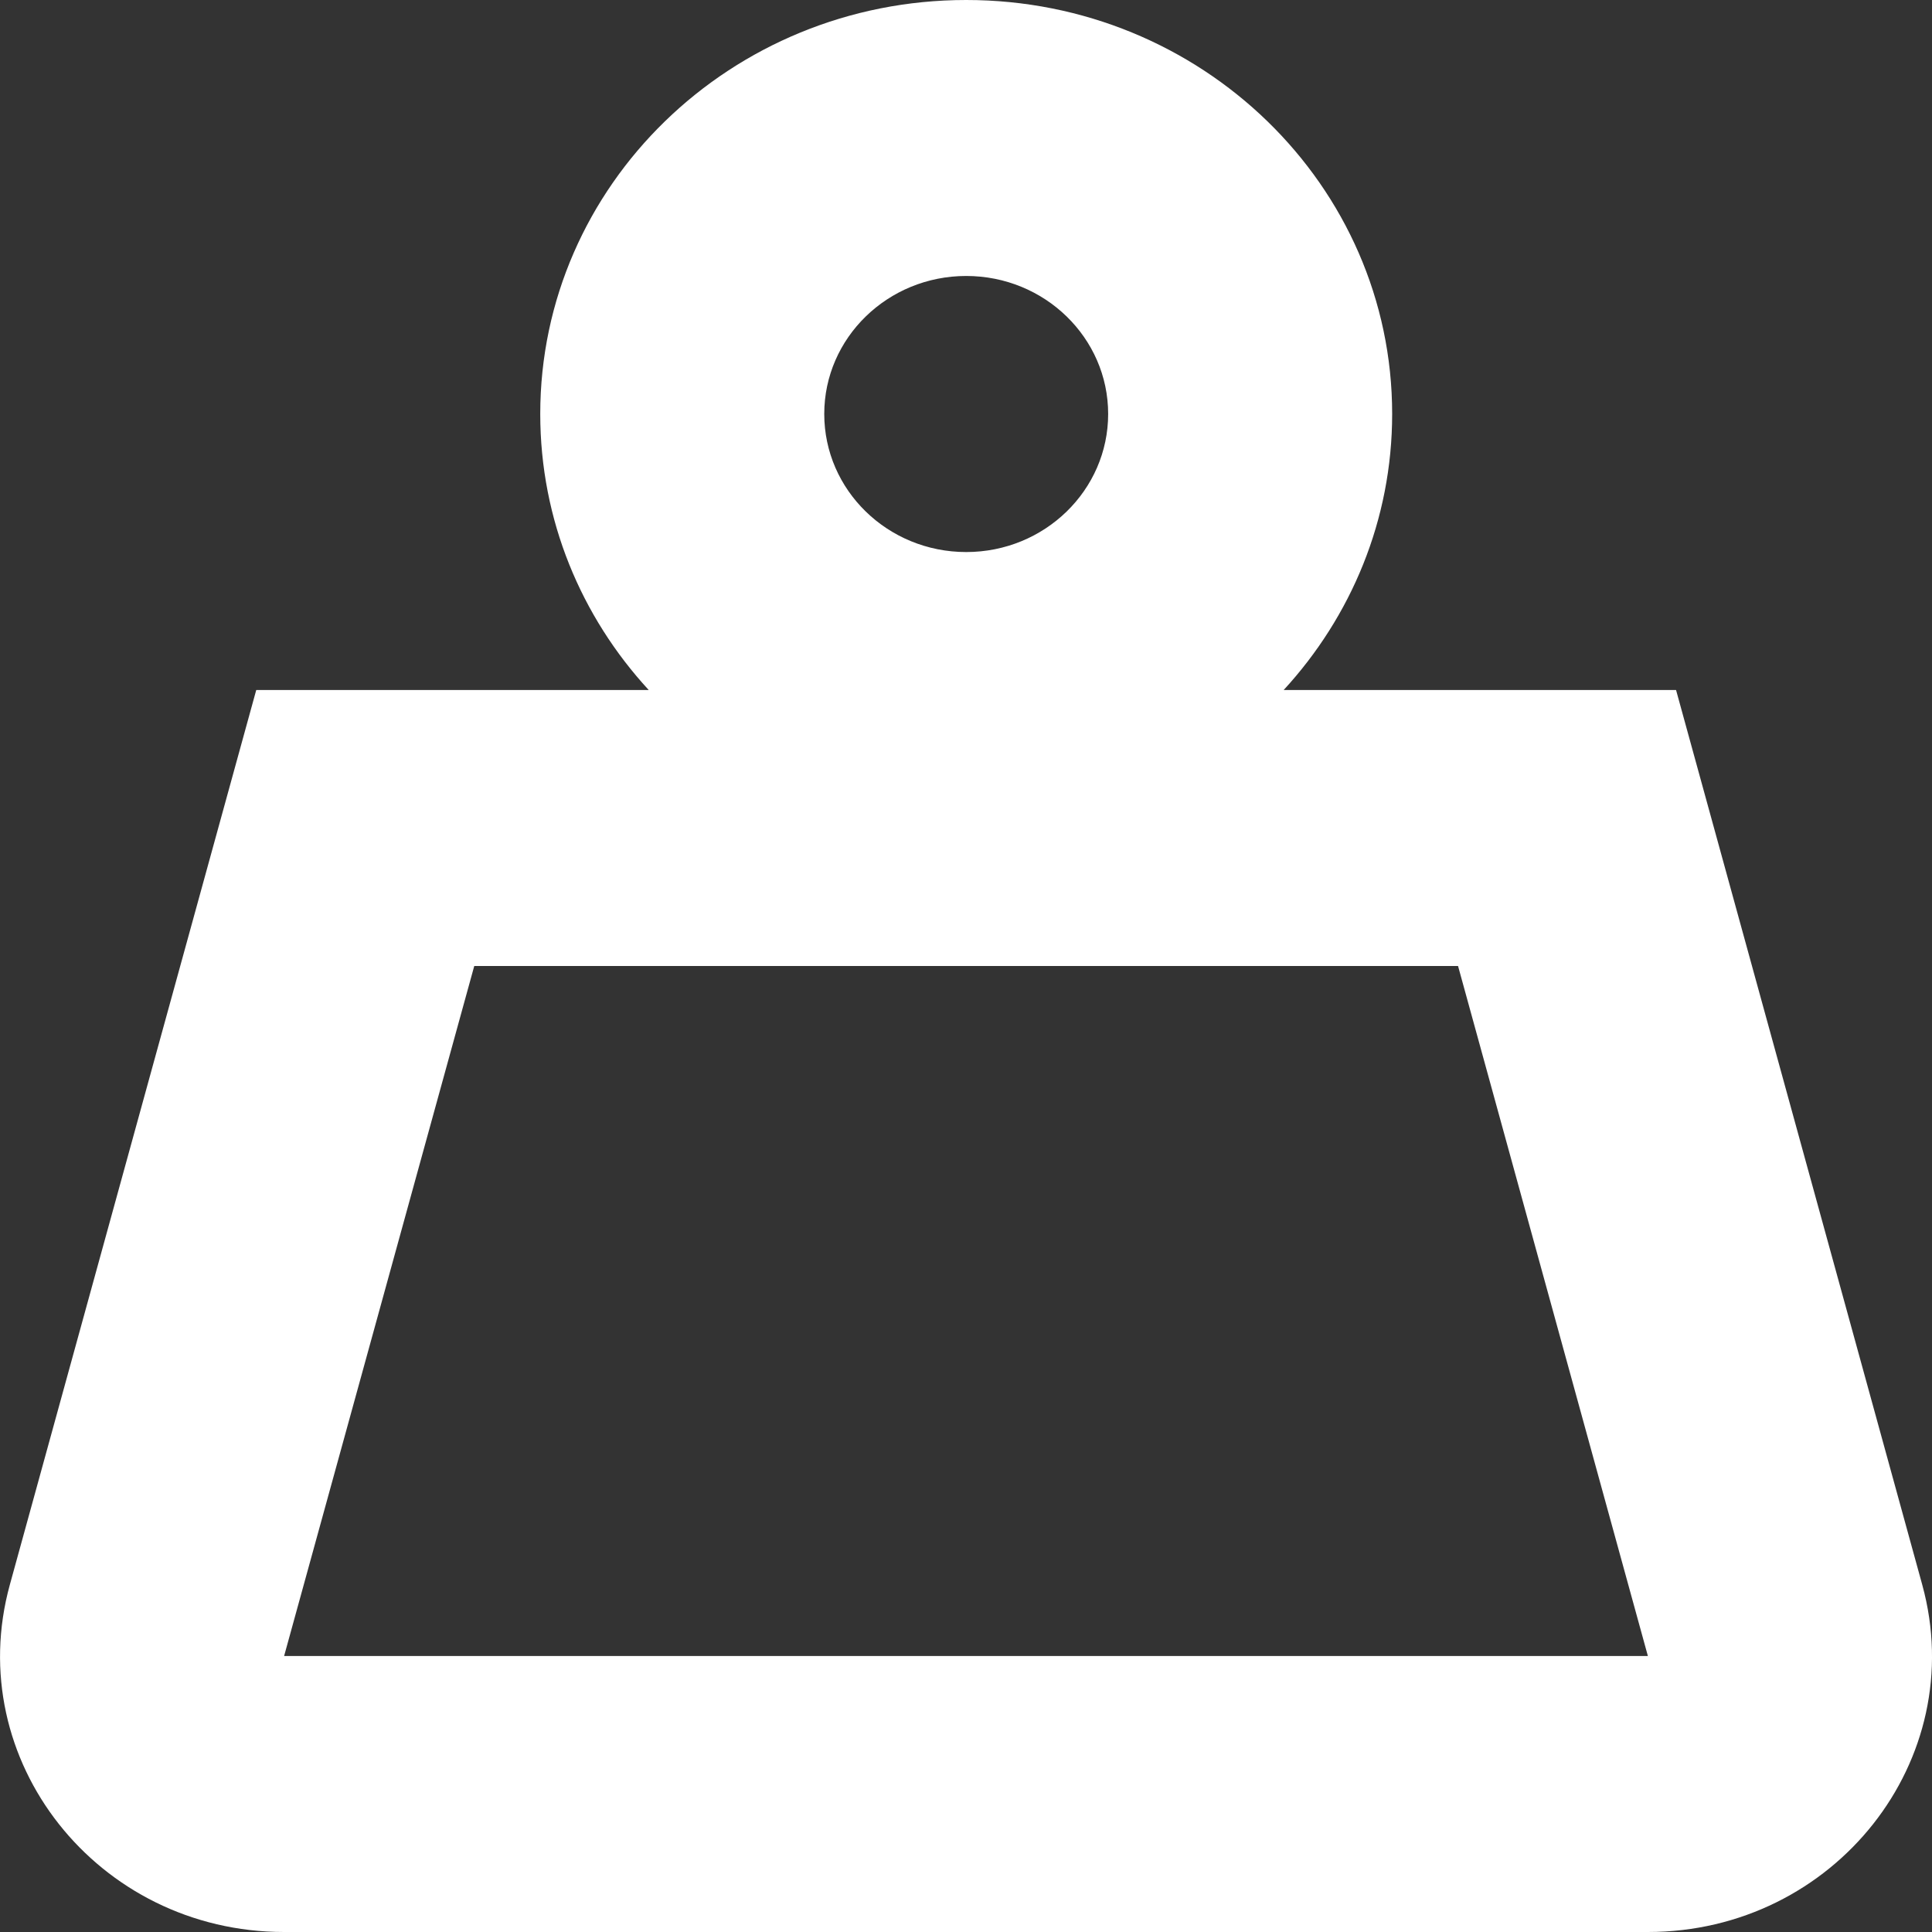 <svg width="19" height="19" viewBox="0 0 19 19" fill="none" xmlns="http://www.w3.org/2000/svg">
<rect x="0" y="0" width="19" height="19" fill="#333333" stroke="none"/>
<path fill-rule="evenodd" clip-rule="evenodd" d="M12.624 6.786C13.287 6.065 13.691 5.114 13.691 4.071C13.691 1.823 11.815 0 9.502 0C7.188 0 5.313 1.823 5.313 4.071C5.313 5.114 5.716 6.065 6.38 6.786H2.52L0.097 15.584C-0.378 17.307 0.958 19 2.794 19H16.206C18.041 19 19.378 17.308 18.904 15.585L16.483 6.786H12.624ZM10.898 4.071C10.898 4.821 10.273 5.429 9.502 5.429C8.731 5.429 8.106 4.821 8.106 4.071C8.106 3.322 8.731 2.714 9.502 2.714C10.273 2.714 10.898 3.322 10.898 4.071ZM2.794 16.286L4.664 9.5H14.339L16.206 16.286H2.794Z" fill="white"/>
</svg>
